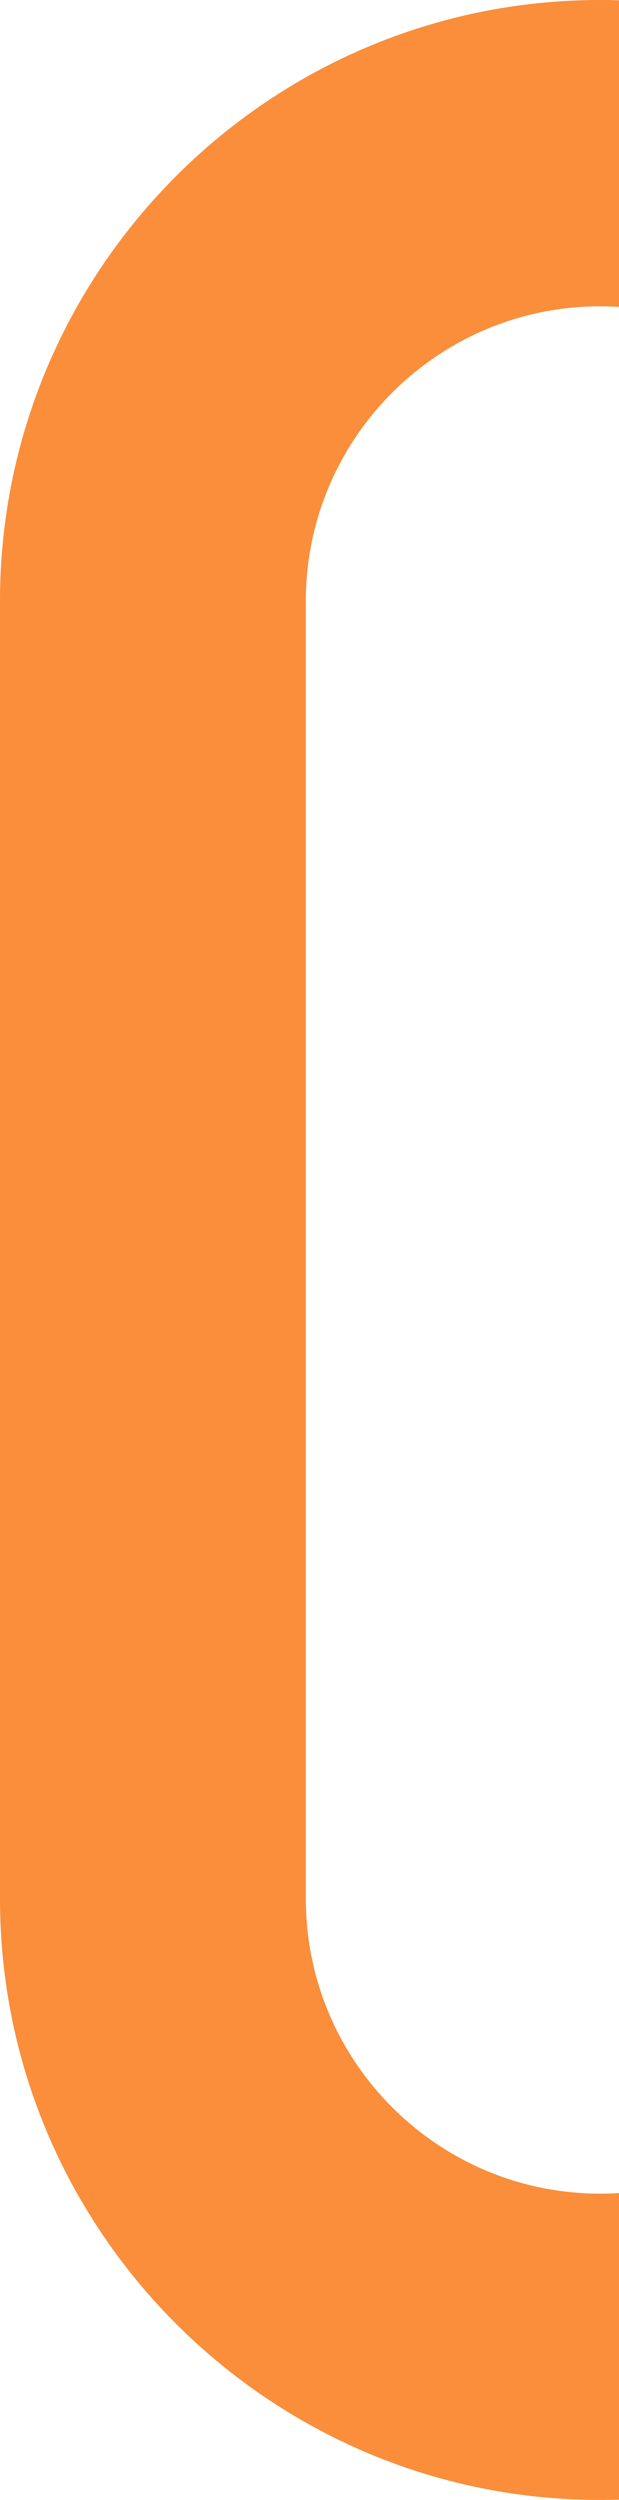 <?xml version="1.0" encoding="UTF-8" standalone="no"?>
<svg
   xmlns:dc="http://purl.org/dc/elements/1.1/"
   xmlns:cc="http://creativecommons.org/ns#"
   xmlns:rdf="http://www.w3.org/1999/02/22-rdf-syntax-ns#"
   xmlns:svg="http://www.w3.org/2000/svg"
   xmlns="http://www.w3.org/2000/svg"
   xmlns:sodipodi="http://sodipodi.sourceforge.net/DTD/sodipodi-0.dtd"
   xmlns:inkscape="http://www.inkscape.org/namespaces/inkscape"
   inkscape:version="1.0beta2 (2b71d25, 2019-12-03)"
   height="2495.838"
   width="618.898"
   sodipodi:docname="orangelink.svg"
   xml:space="preserve"
   viewBox="0 0 618.898 2495.838"
   y="0px"
   x="0px"
   id="Laag_1"
   version="1.1"><defs
   id="defs1089">
	

		
	
			
		
				
			</defs><sodipodi:namedview
   inkscape:current-layer="Laag_1"
   inkscape:window-maximized="0"
   inkscape:window-y="25"
   inkscape:window-x="1440"
   inkscape:cy="1150.03"
   inkscape:cx="-207.3562"
   inkscape:zoom="0.23579016"
   fit-margin-bottom="0"
   fit-margin-right="0"
   fit-margin-left="0"
   fit-margin-top="0"
   showgrid="false"
   id="namedview1087"
   inkscape:window-height="1027"
   inkscape:window-width="1920"
   inkscape:pageshadow="2"
   inkscape:pageopacity="0"
   guidetolerance="10"
   gridtolerance="10"
   objecttolerance="10"
   borderopacity="1"
   inkscape:document-rotation="0"
   bordercolor="#666666"
   pagecolor="#ffffff" />
<style
   id="style1074"
   type="text/css">
	.st0{fill:#FA8F3B;}
</style>
<path
   inkscape:connector-curvature="0"
   d="M 600,0 C 269.152,0 0,269.163 0,600 v 1295.838 c 0,330.837 269.163,600 600,600 6.323,0 12.622,-0.11 18.898,-0.305 v -306.111 c -6.251,0.398 -12.549,0.623 -18.898,0.623 -162.226,0 -294.207,-131.981 -294.207,-294.207 V 600.012 c 0,-162.226 131.981,-294.207 294.207,-294.207 6.35,0 12.647,0.225 18.898,0.623 V 0.307 C 612.622,0.111 606.323,0 600,0 Z"
   style="fill:#fa8e3a;fill-opacity:1;stroke:none;stroke-width:1.086;stroke-opacity:0.696"
   id="path1076" />
</svg>
